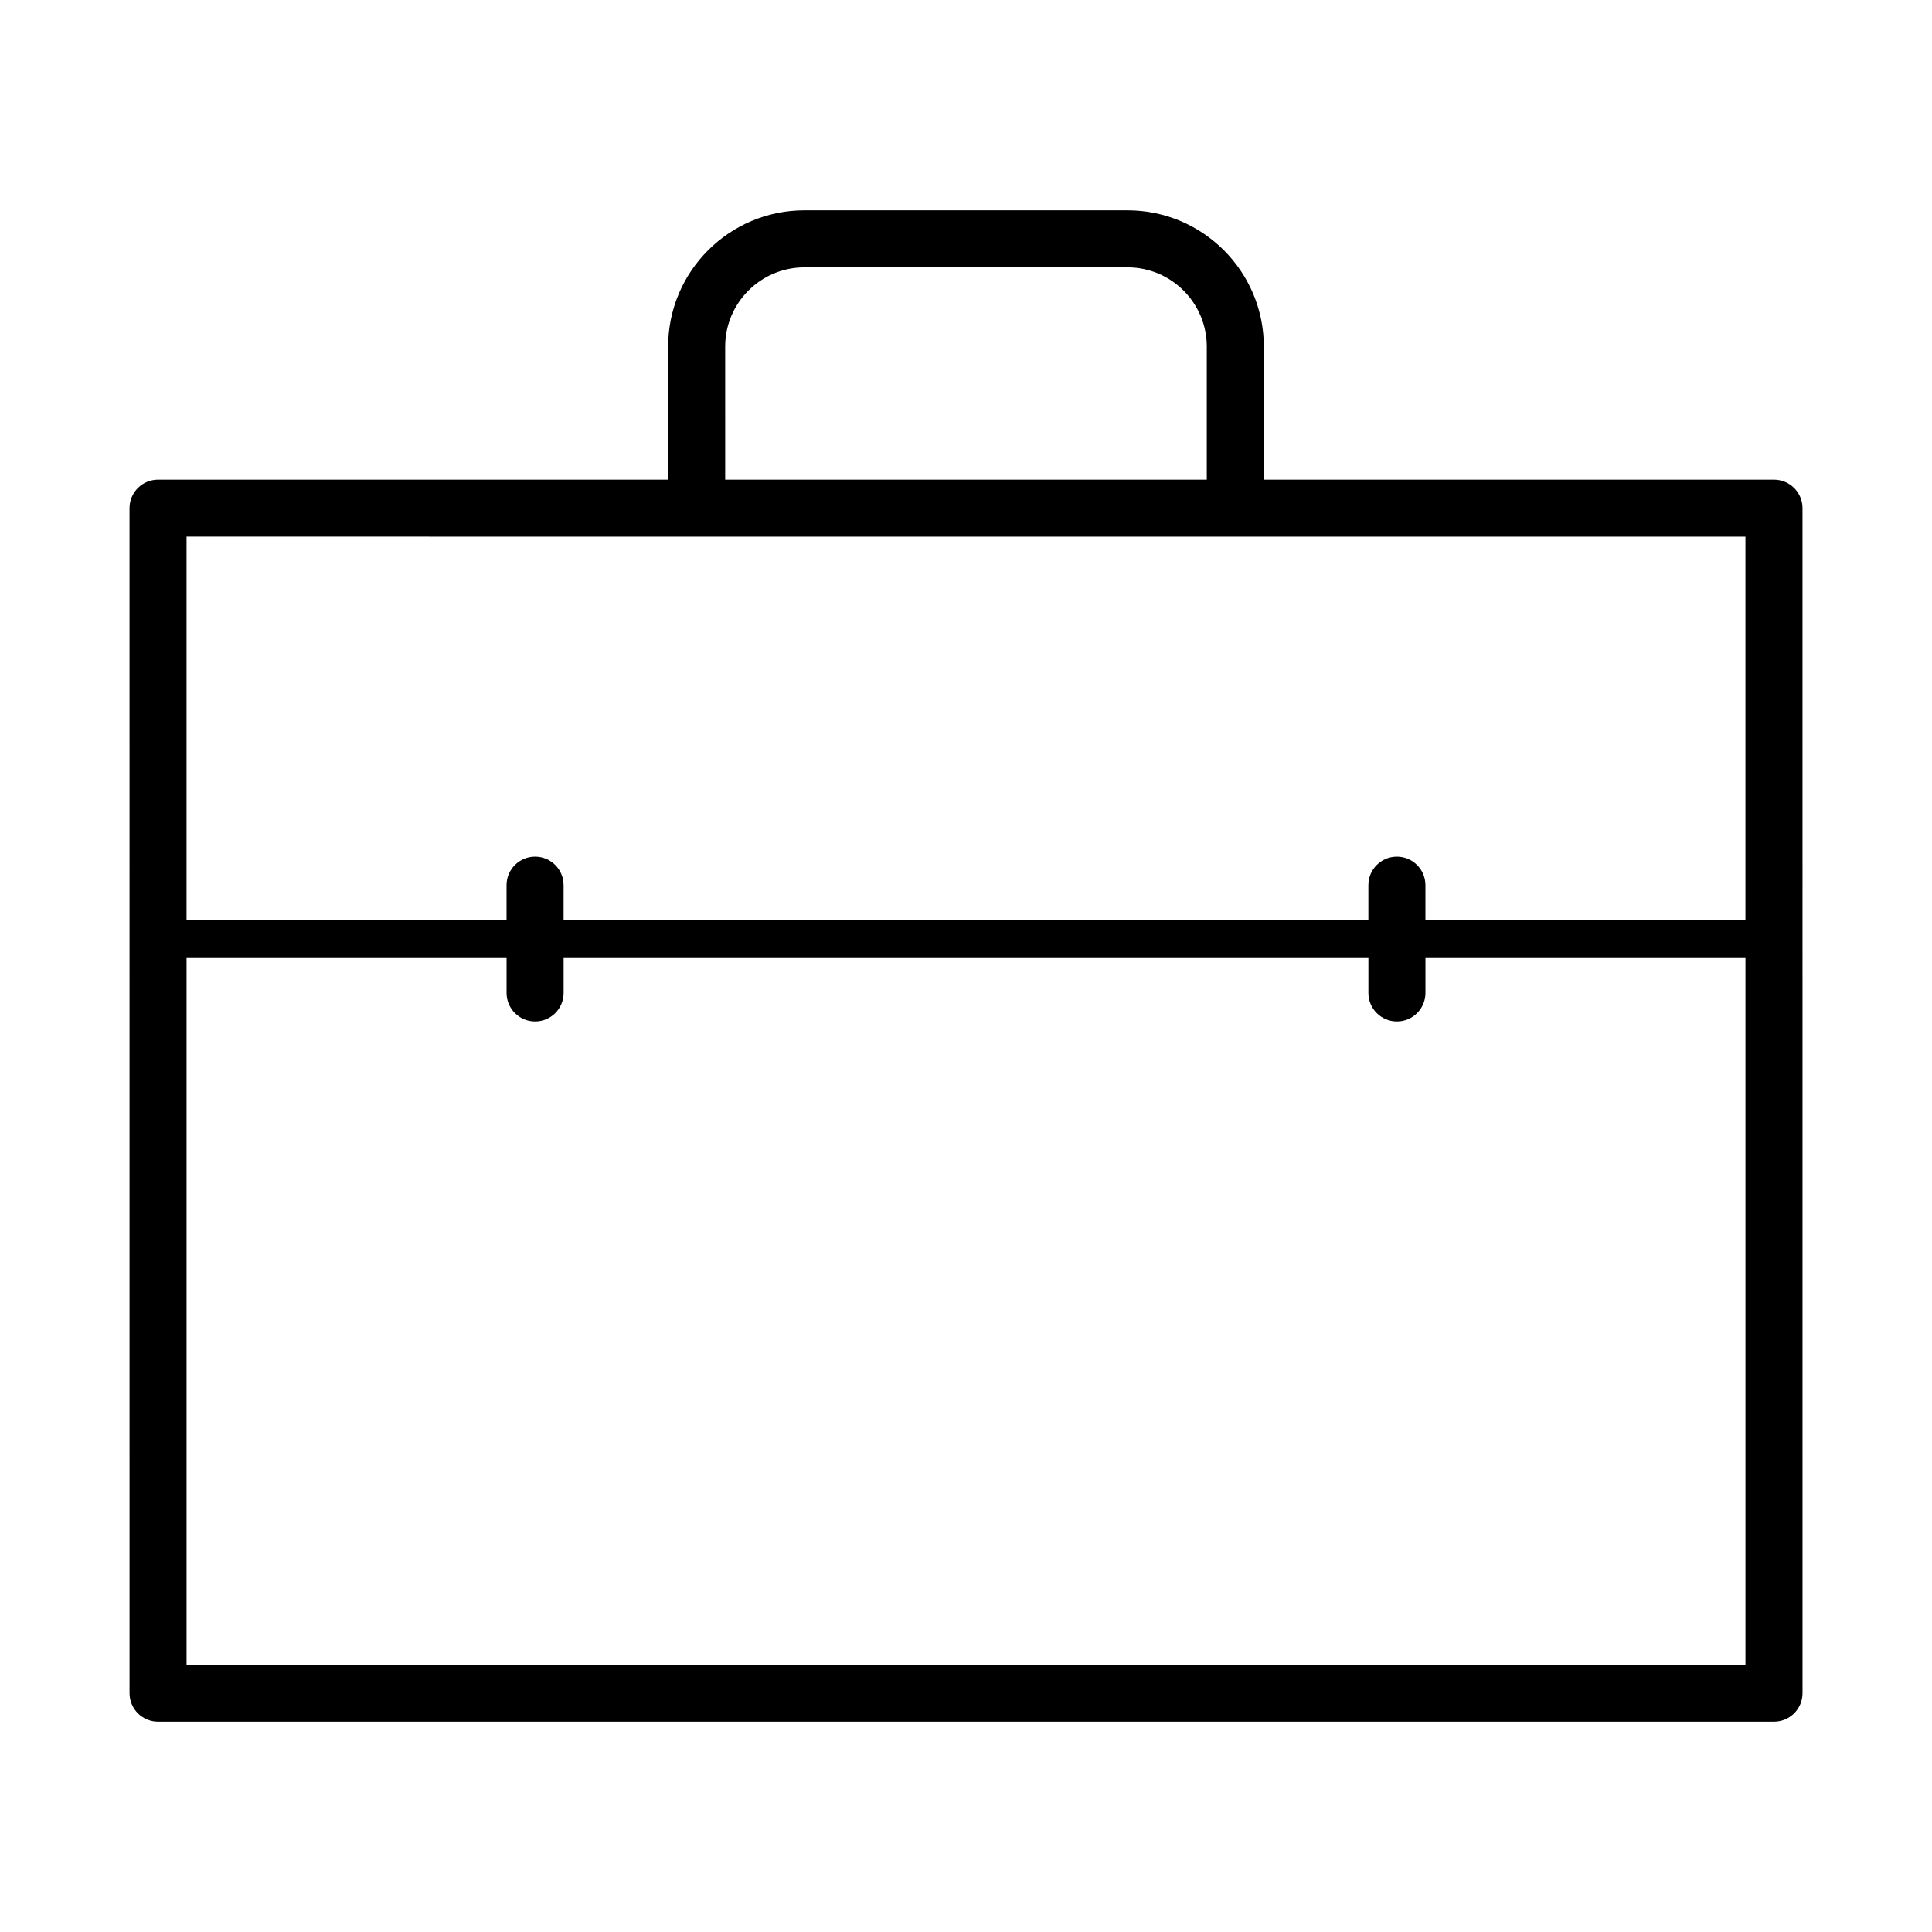 <?xml version="1.0" encoding="UTF-8"?>
<!-- The Best Svg Icon site in the world: iconSvg.co, Visit us! https://iconsvg.co -->
<svg fill="#000000" width="800px" height="800px" version="1.1" viewBox="144 144 512 512" xmlns="http://www.w3.org/2000/svg">
 <path d="m614.12 271.11h-135.19v-35.266c0-19.91-16.199-36.109-36.109-36.109h-85.648c-19.91 0-36.109 16.199-36.109 36.109v35.266h-135.18c-4.176 0-7.559 3.379-7.559 7.559l0.004 314.04c0 4.172 3.379 7.559 7.559 7.559h428.24c4.172 0 7.559-3.387 7.559-7.559l-0.004-314.04c0-4.18-3.387-7.559-7.559-7.559zm-277.94-35.266c0-11.574 9.418-20.992 20.992-20.992h85.648c11.578 0 20.992 9.418 20.992 20.992v35.266h-127.63zm270.38 50.379v101.6l-84.805 0.004v-9.242c0-4.176-3.387-7.559-7.559-7.559-4.172 0-7.559 3.379-7.559 7.559v9.234h-213.28v-9.234c0-4.176-3.379-7.559-7.559-7.559-4.176 0-7.559 3.379-7.559 7.559v9.234h-84.801v-101.6zm-413.12 298.93v-187.25h84.805v9.234c0 4.172 3.379 7.559 7.559 7.559 4.176 0 7.559-3.387 7.559-7.559v-9.234h213.28v9.234c0 4.172 3.387 7.559 7.559 7.559 4.172 0 7.559-3.387 7.559-7.559v-9.234h84.805v187.25z"/>
</svg>